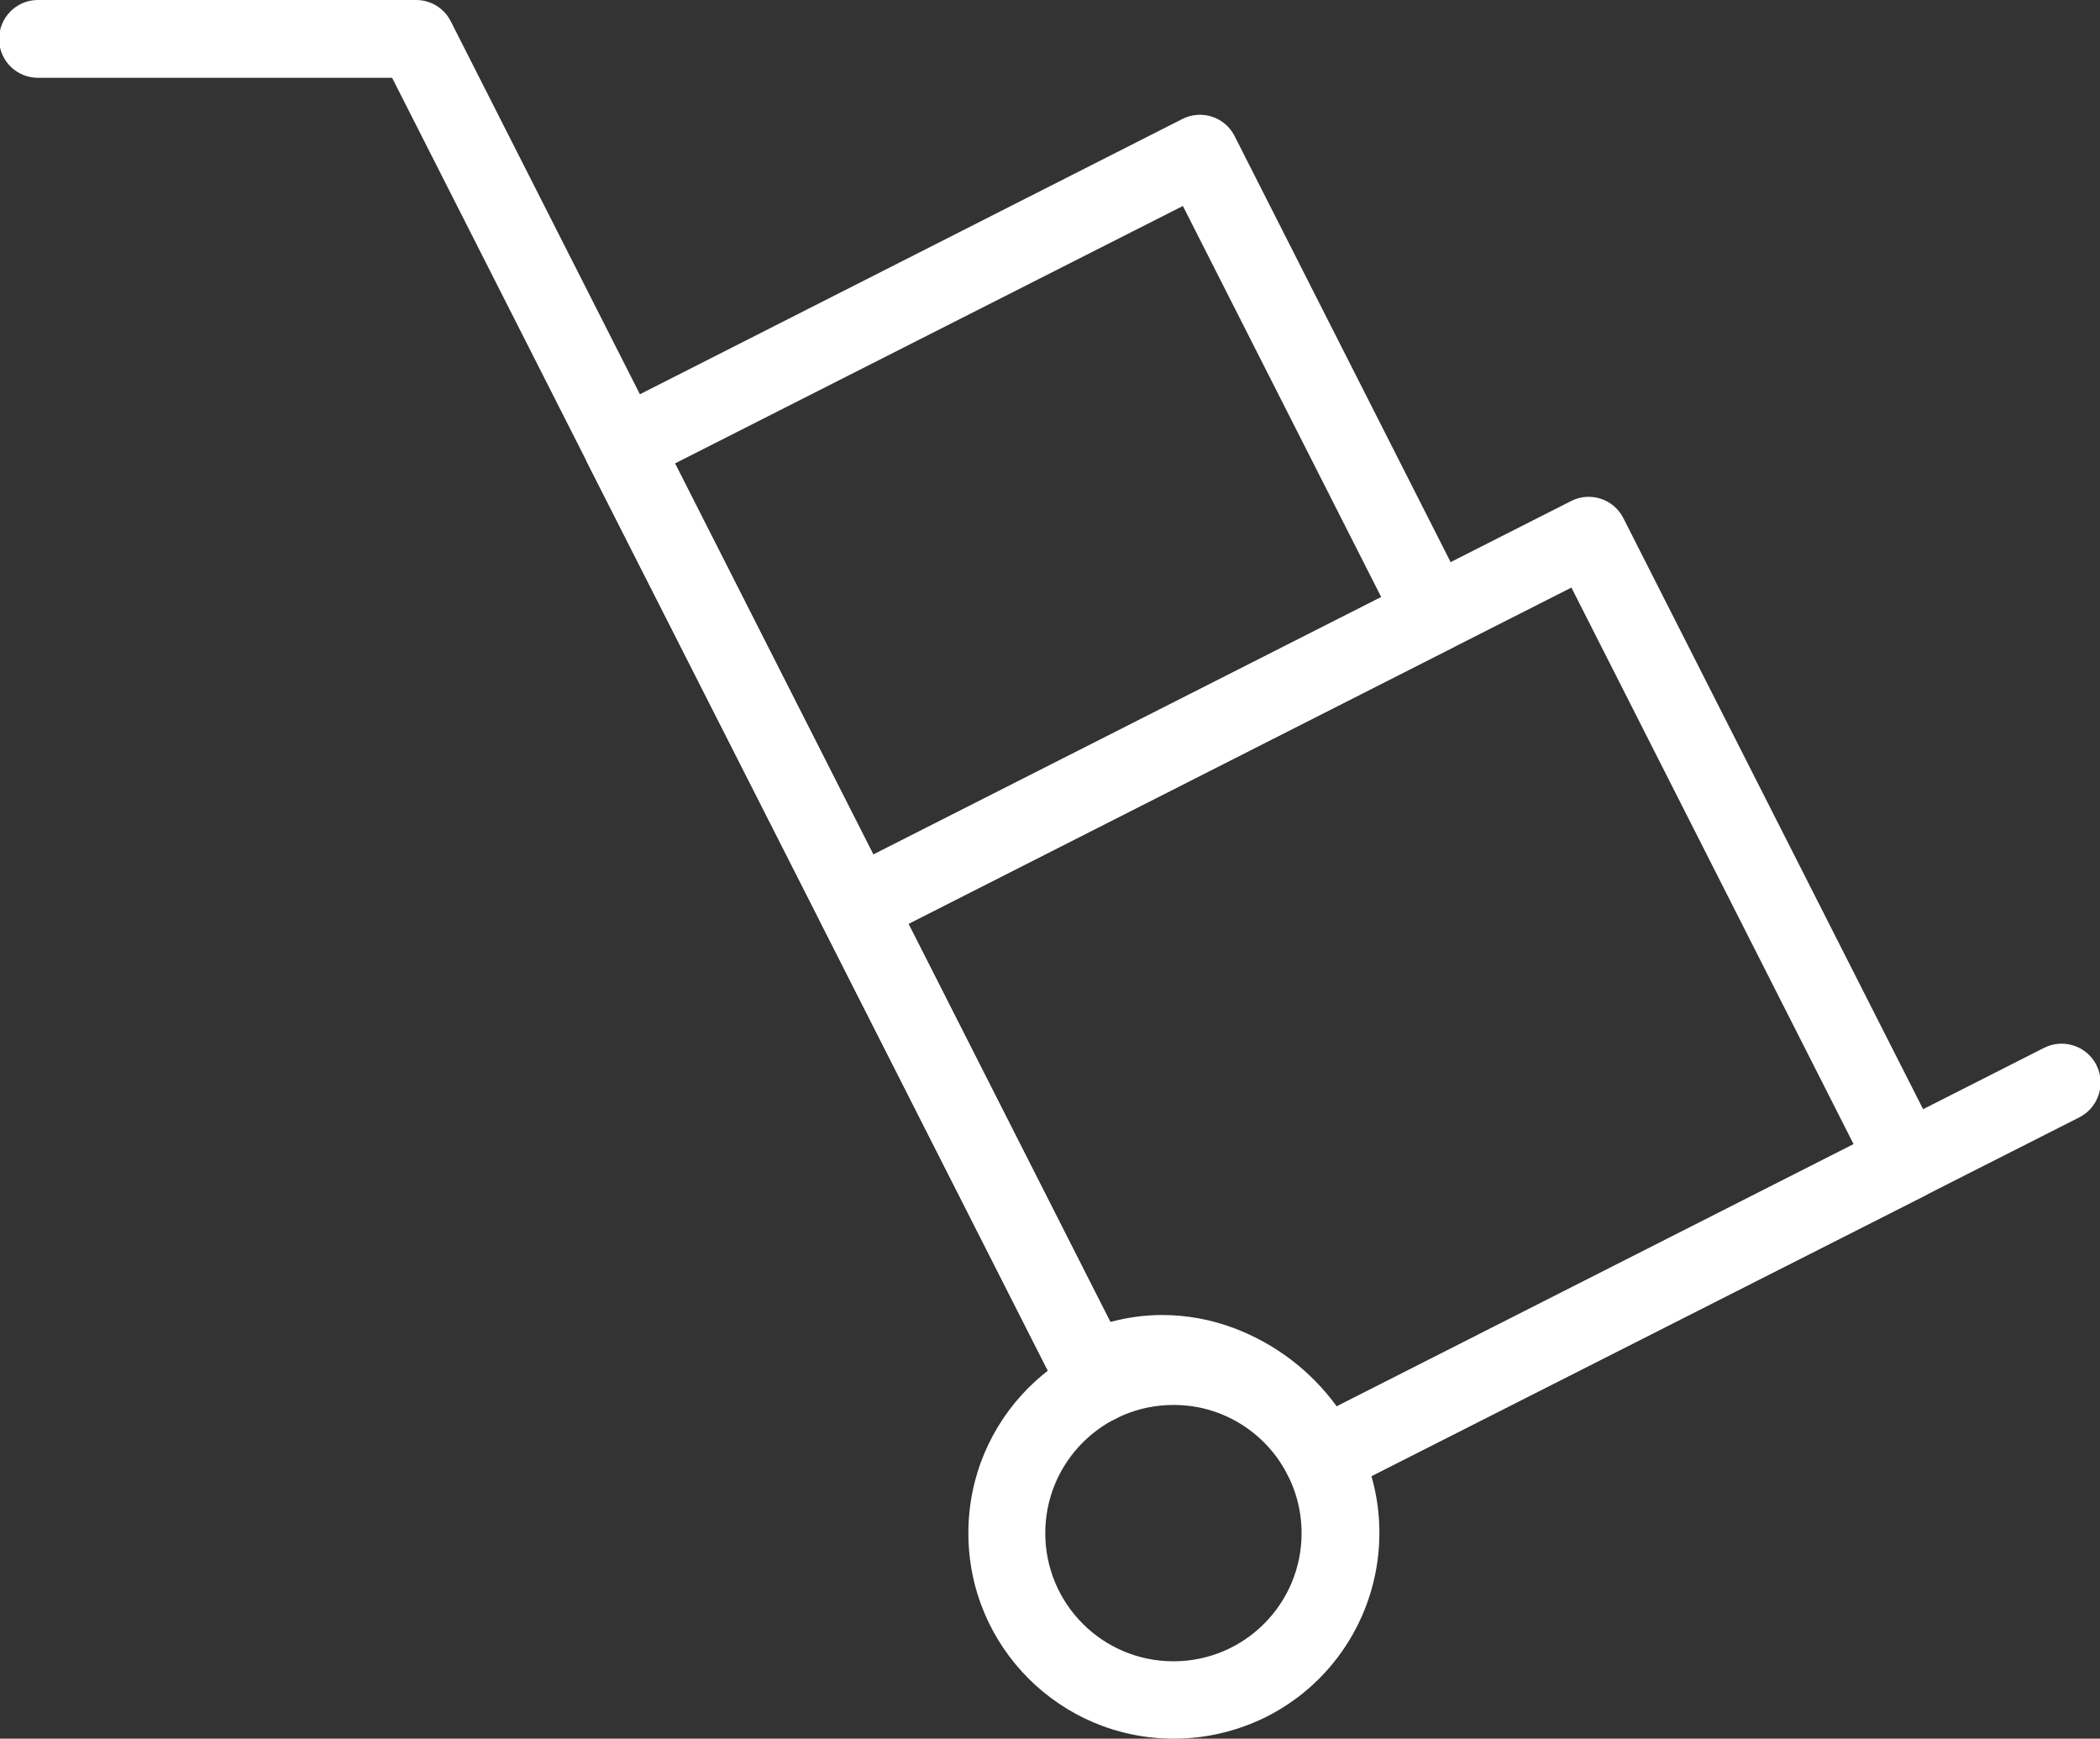 <?xml version="1.0" encoding="utf-8"?>
<!-- Generator: Adobe Illustrator 25.0.1, SVG Export Plug-In . SVG Version: 6.00 Build 0)  -->
<svg version="1.1" id="Laag_1" xmlns="http://www.w3.org/2000/svg" xmlns:xlink="http://www.w3.org/1999/xlink" x="0px" y="0px"
	 viewBox="0 0 934 773.2" style="enable-background:new 0 0 934 773.2;" xml:space="preserve">
<rect x="0" y="0" width="934" height="773.2" fill="#333333" stroke="none"/>
<style type="text/css">
	.st0{fill:#FFFFFF;}
</style>
<path class="st0" d="M588.2,665.4c-9.6,0-17.3-7.7-17.3-17.3c0-6.5,3.7-12.5,9.5-15.4l328.5-166.6c8.5-4.4,18.9-1.2,23.4,7.3
	c4.4,8.5,1.2,18.9-7.3,23.4c-0.1,0.1-0.3,0.1-0.4,0.2L596,663.5C593.6,664.8,590.9,665.4,588.2,665.4z"/>
<path class="st0" d="M488.4,632.8c-6.5,0-12.5-3.6-15.4-9.5L174.4,34.6H17.3C7.7,34.8-0.2,27.3-0.4,17.7C-0.6,8.2,6.9,0.2,16.5,0
	c0.3,0,0.6,0,0.8,0h167.8c6.5,0,12.5,3.7,15.4,9.5l303.4,598.2c4.3,8.5,0.9,18.9-7.6,23.2c0,0,0,0,0,0
	C493.8,632.2,491.2,632.8,488.4,632.8z"/>
<path class="st0" d="M522.2,773.2c-50.5,0.1-91.5-40.8-91.5-91.3c-0.1-50.5,40.8-91.5,91.3-91.5c50.5-0.1,91.5,40.8,91.5,91.3
	c0,34.5-19.3,66.1-50.1,81.7C550.6,769.8,536.5,773.2,522.2,773.2z M521.9,624.8c-31.5,0-57,25.5-57,57s25.5,57,57,57s57-25.5,57-57
	c0-24.6-15.8-46.5-39.2-54.2C534,625.7,528,624.8,521.9,624.8z"/>
<path class="st0" d="M588.2,665.4c-6.5,0-12.5-3.7-15.4-9.5c-7.8-15.4-20.5-27-35.9-32.7c-14.8-5.5-30.3-4.9-43.6,1.9
	c-8.5,4.3-18.9,0.9-23.2-7.6L365.4,411.1c-4.3-8.5-0.9-18.9,7.6-23.2c0,0,0.1,0,0.1,0l325.7-165.1c8.5-4.3,18.9-0.9,23.2,7.6
	l141.2,278.4c4.3,8.5,0.9,18.9-7.6,23.2L596,663.5C593.6,664.8,590.9,665.4,588.2,665.4z M516.8,584.8c11,0,21.9,2,32.2,5.9
	c18.2,6.9,34,18.9,45.5,34.7l229.9-116.6L698.9,261.3L404,410.8l89.8,177.1C501.3,585.9,509,584.8,516.8,584.8z"/>
<path class="st0" d="M380.8,420.5c-6.5,0-12.5-3.7-15.4-9.5L261.5,206.4c-4.3-8.5-0.9-18.9,7.6-23.2L525.9,52.9
	c8.5-4.3,18.9-0.9,23.2,7.6c0,0,0,0,0,0l103.8,204.7c4.3,8.5,0.9,18.9-7.6,23.2L388.6,418.7C386.2,419.9,383.5,420.5,380.8,420.5z
	 M300.2,206.1L388.4,380l225.9-114.5L526.1,91.6L300.2,206.1z"/>
</svg>
